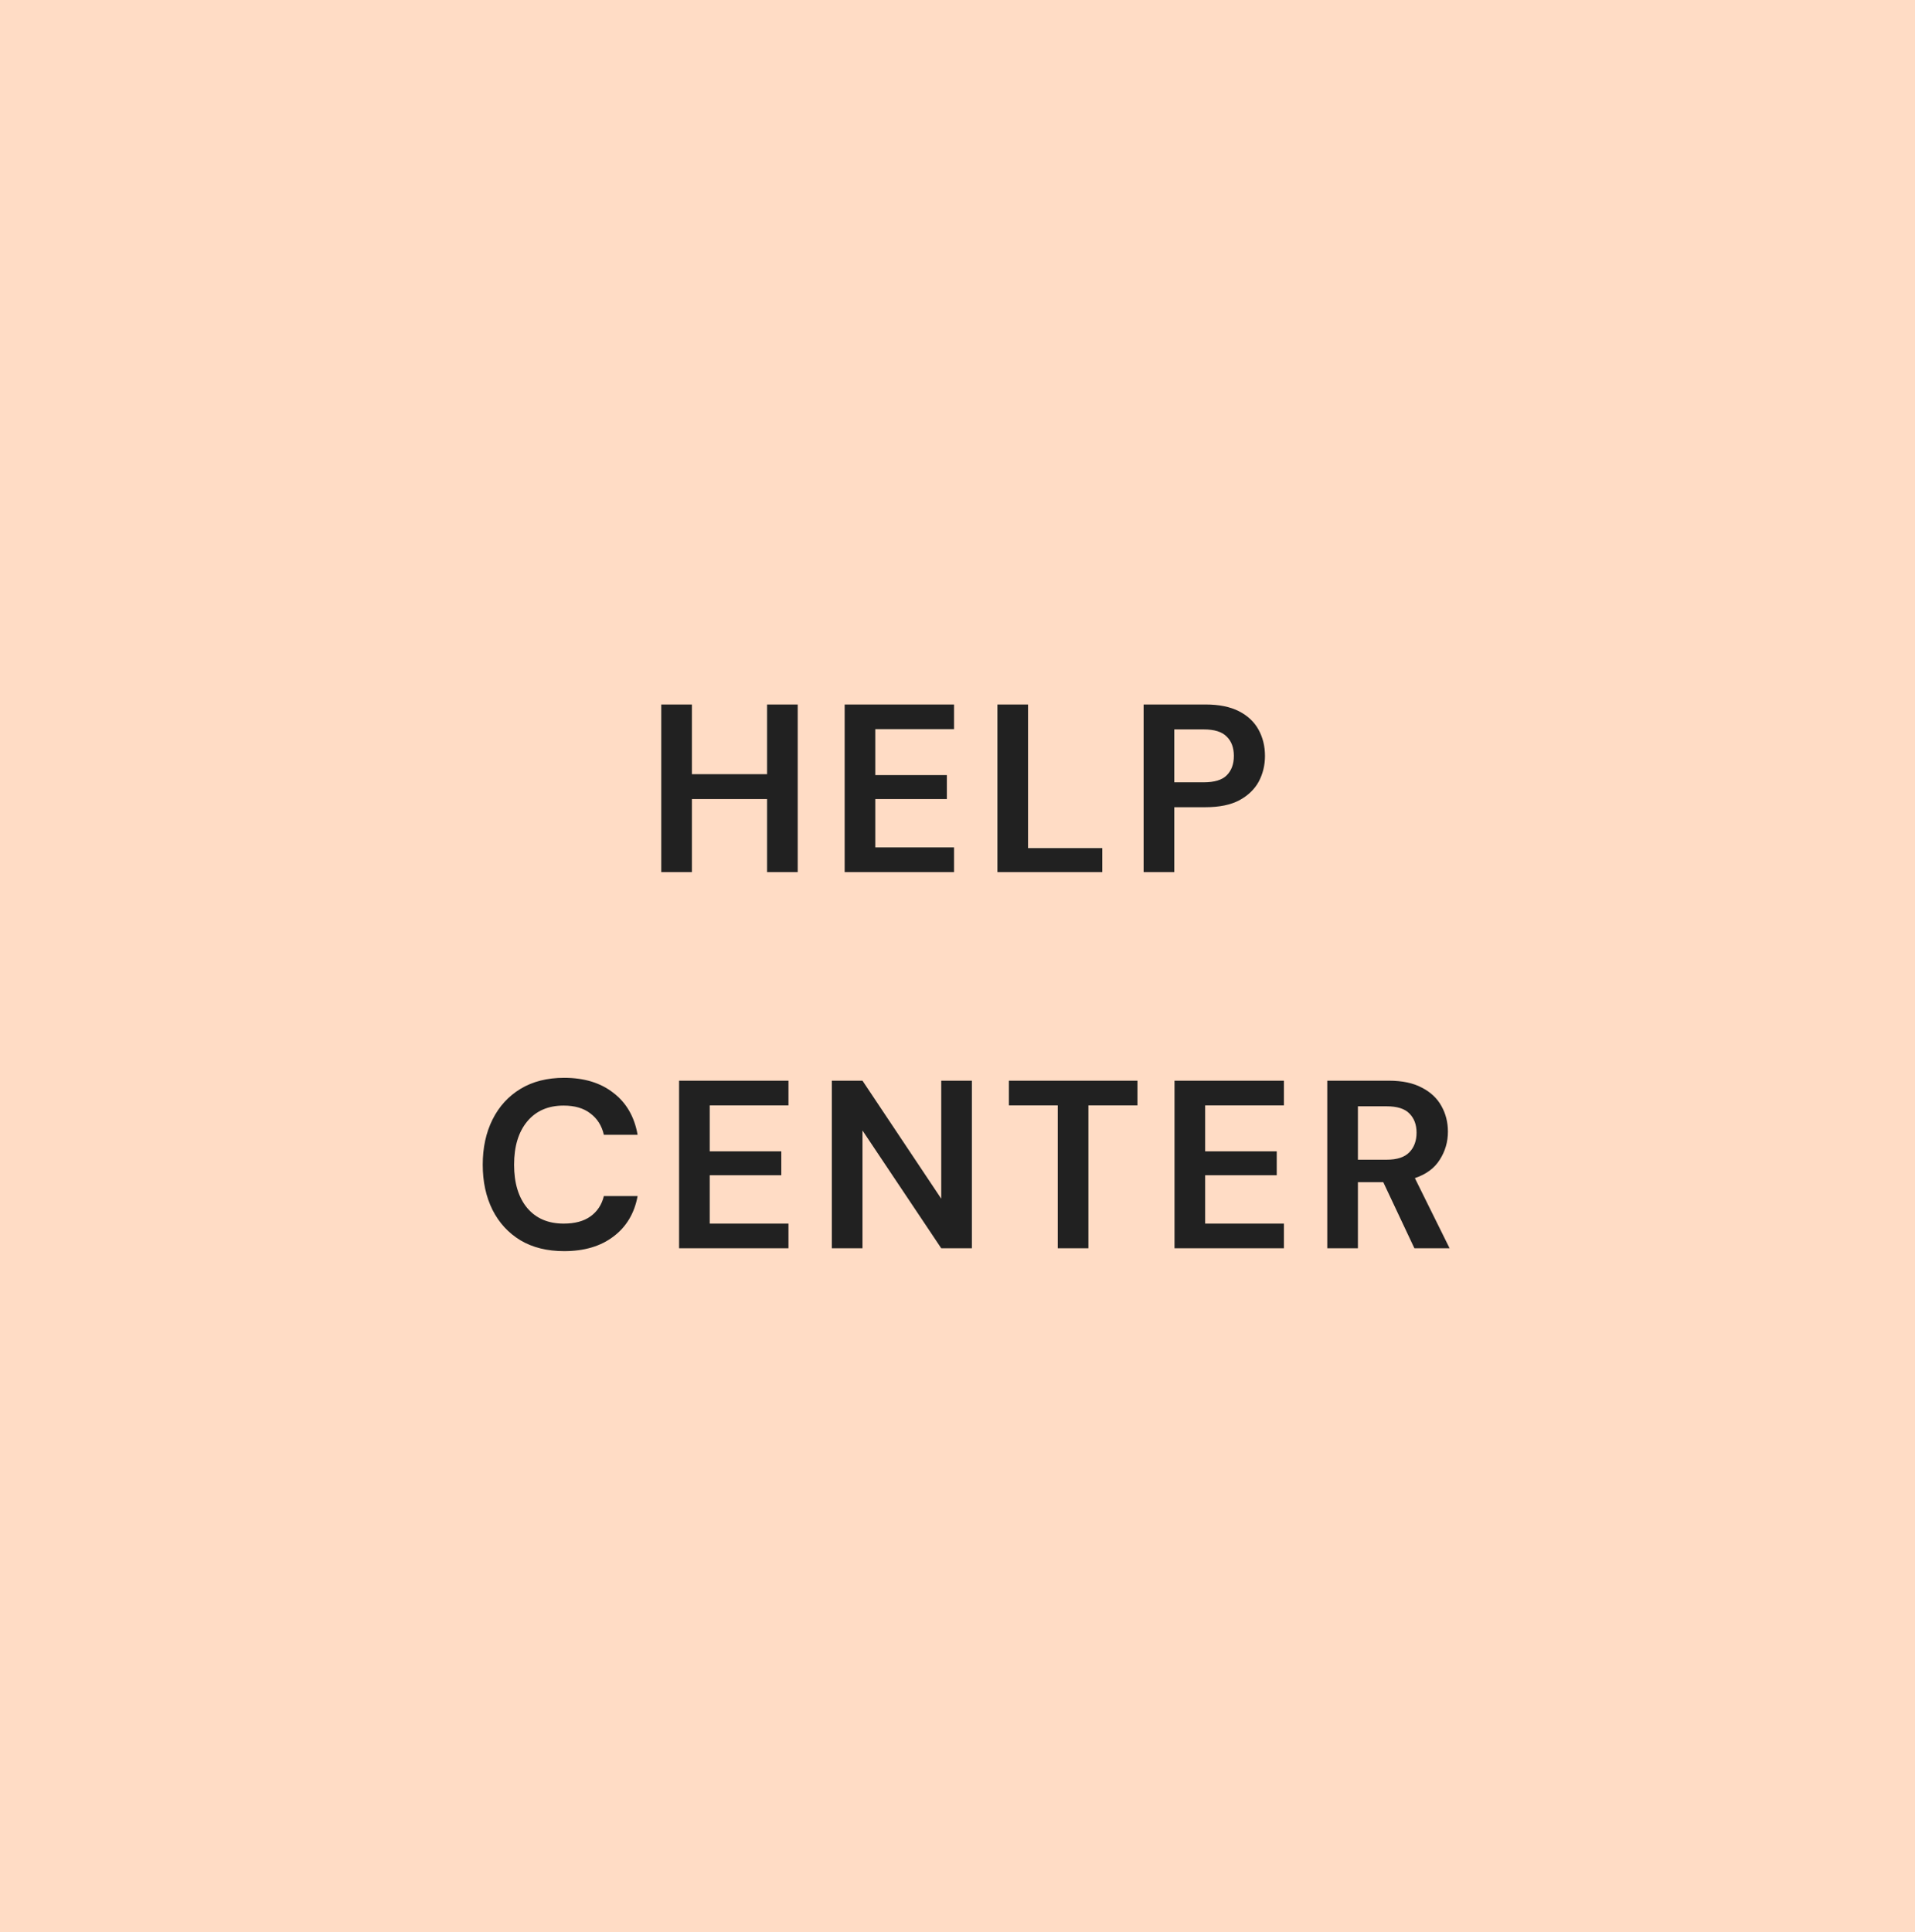 <svg xmlns="http://www.w3.org/2000/svg" width="112" height="113" viewBox="0 0 112 113" fill="none"><rect width="112" height="113" fill="#FFDCC5"></rect><path d="M38.675 51V41.2H40.467V45.274H44.863V41.2H46.655V51H44.863V46.73H40.467V51H38.675ZM49.4 51V41.2H55.798V42.642H51.192V45.33H55.378V46.73H51.192V49.558H55.798V51H49.4ZM58.334 51V41.2H60.126V49.6H64.466V51H58.334ZM66.885 51V41.2H70.511C71.295 41.2 71.943 41.331 72.457 41.592C72.97 41.853 73.353 42.213 73.605 42.67C73.857 43.127 73.983 43.641 73.983 44.21C73.983 44.751 73.861 45.251 73.619 45.708C73.376 46.156 72.998 46.52 72.485 46.8C71.971 47.071 71.313 47.206 70.511 47.206H68.677V51H66.885ZM68.677 45.75H70.399C71.024 45.75 71.472 45.615 71.743 45.344C72.023 45.064 72.163 44.686 72.163 44.21C72.163 43.725 72.023 43.347 71.743 43.076C71.472 42.796 71.024 42.656 70.399 42.656H68.677V45.75ZM32.993 73.168C32.004 73.168 31.154 72.958 30.445 72.538C29.736 72.109 29.19 71.516 28.807 70.76C28.424 69.995 28.233 69.113 28.233 68.114C28.233 67.115 28.424 66.233 28.807 65.468C29.19 64.703 29.736 64.105 30.445 63.676C31.154 63.247 32.004 63.032 32.993 63.032C34.169 63.032 35.13 63.326 35.877 63.914C36.633 64.493 37.105 65.309 37.291 66.364H35.317C35.196 65.832 34.934 65.417 34.533 65.118C34.141 64.81 33.618 64.656 32.965 64.656C32.06 64.656 31.351 64.964 30.837 65.58C30.324 66.196 30.067 67.041 30.067 68.114C30.067 69.187 30.324 70.032 30.837 70.648C31.351 71.255 32.06 71.558 32.965 71.558C33.618 71.558 34.141 71.418 34.533 71.138C34.934 70.849 35.196 70.452 35.317 69.948H37.291C37.105 70.956 36.633 71.745 35.877 72.314C35.13 72.883 34.169 73.168 32.993 73.168ZM39.717 73V63.2H46.115V64.642H41.509V67.33H45.695V68.73H41.509V71.558H46.115V73H39.717ZM48.651 73V63.2H50.443L55.049 70.102V63.2H56.841V73H55.049L50.443 66.112V73H48.651ZM61.863 73V64.642H59.007V63.2H66.525V64.642H63.655V73H61.863ZM68.692 73V63.2H75.091V64.642H70.484V67.33H74.671V68.73H70.484V71.558H75.091V73H68.692ZM77.626 73V63.2H81.224C82.008 63.2 82.652 63.335 83.156 63.606C83.67 63.867 84.052 64.227 84.304 64.684C84.556 65.132 84.682 65.631 84.682 66.182C84.682 66.779 84.524 67.325 84.206 67.82C83.898 68.315 83.413 68.674 82.75 68.898L84.78 73H82.722L80.902 69.136H79.418V73H77.626ZM79.418 67.82H81.112C81.71 67.82 82.148 67.675 82.428 67.386C82.708 67.097 82.848 66.714 82.848 66.238C82.848 65.771 82.708 65.398 82.428 65.118C82.158 64.838 81.714 64.698 81.098 64.698H79.418V67.82Z" fill="#212121"></path></svg>